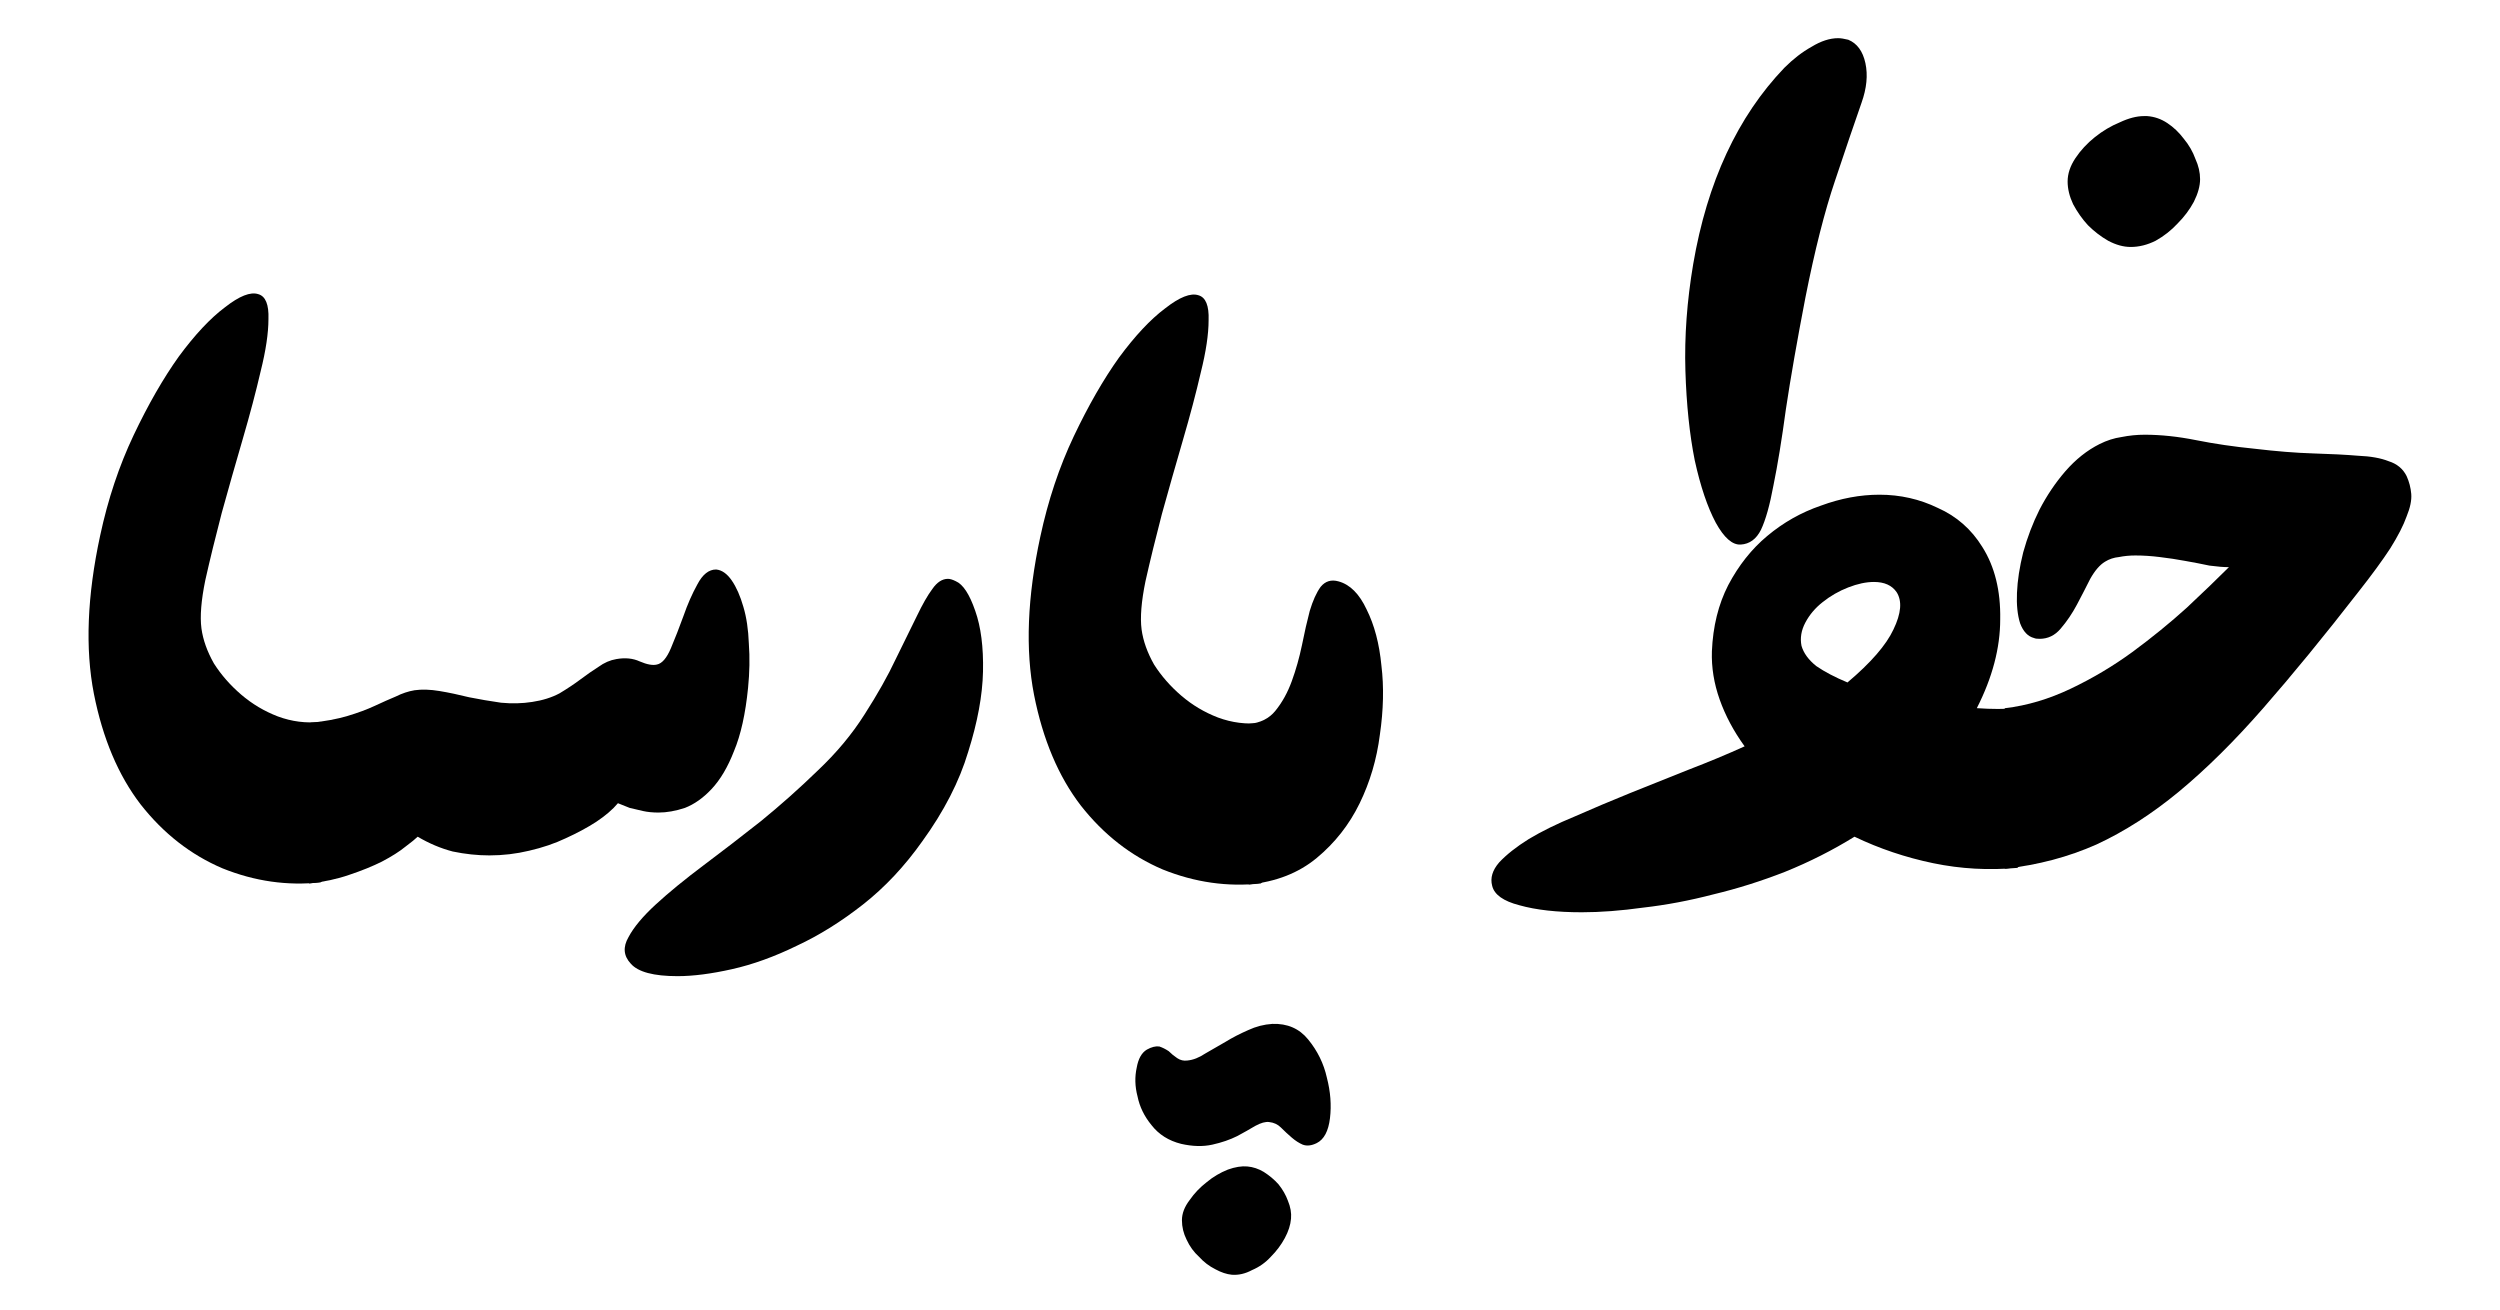 <svg width="1200" height="629" viewBox="0 0 1200 629" fill="none" xmlns="http://www.w3.org/2000/svg">
<path d="M153.913 423.528C137.955 425.273 122.246 423.029 106.787 416.797C91.577 410.315 78.486 400.094 67.515 386.133C56.793 372.173 49.312 354.473 45.074 333.033C40.835 311.344 41.832 286.041 48.066 257.122C51.806 239.672 57.167 223.592 64.148 208.884C71.13 194.175 78.361 181.586 85.842 171.115C93.571 160.645 100.927 152.792 107.909 147.557C114.89 142.072 120.251 139.953 123.991 141.2C127.482 142.197 129.103 146.186 128.854 153.166C128.854 159.897 127.607 168.248 125.114 178.22C122.869 187.943 120.002 198.787 116.511 210.753C113.02 222.72 109.654 234.561 106.413 246.278C103.42 257.746 100.802 268.465 98.558 278.437C96.564 288.16 95.94 295.888 96.688 301.622C97.436 307.106 99.431 312.715 102.672 318.449C106.163 323.934 110.527 328.92 115.763 333.407C120.999 337.894 126.859 341.384 133.342 343.877C140.074 346.37 146.931 347.243 153.913 346.495C156.656 348.739 159.149 351.73 161.393 355.47C163.388 358.711 165.133 362.699 166.63 367.436C168.126 372.173 168.749 378.031 168.5 385.011C168.5 391.992 167.752 397.975 166.256 402.961C164.759 407.697 163.139 411.561 161.393 414.553C159.149 418.292 156.656 421.284 153.913 423.528Z" fill="black"/>
<path d="M148.497 424.056C145.255 421.563 142.388 418.447 139.895 414.708C137.9 411.467 136.03 407.478 134.284 402.741C132.539 397.755 131.666 391.772 131.666 384.792C131.666 378.56 132.539 373.2 134.284 368.712C136.03 363.976 137.9 359.987 139.895 356.746C142.388 353.007 145.255 349.766 148.497 347.024C155.728 346.276 161.837 345.154 166.824 343.658C171.811 342.162 176.174 340.542 179.914 338.797C183.655 337.052 187.021 335.556 190.013 334.31C193.005 332.814 195.997 331.817 198.989 331.318C202.48 330.819 206.47 330.944 210.958 331.692C215.446 332.44 220.184 333.437 225.171 334.684C230.158 335.681 235.269 336.553 240.505 337.301C245.742 337.8 250.729 337.675 255.466 336.927C260.453 336.179 264.817 334.808 268.557 332.814C272.297 330.57 275.663 328.327 278.655 326.083C281.647 323.839 284.515 321.845 287.258 320.1C290.001 318.105 292.868 316.859 295.86 316.36C300.099 315.612 303.839 315.986 307.081 317.482C310.572 318.978 313.314 319.476 315.309 318.978C317.803 318.479 320.047 315.862 322.041 311.125C324.036 306.388 326.031 301.278 328.026 295.793C330.02 290.06 332.265 284.949 334.758 280.462C337.251 275.725 340.244 273.357 343.734 273.357C346.477 273.606 348.971 275.351 351.215 278.592C353.459 281.833 355.329 286.071 356.825 291.306C358.321 296.292 359.194 302.15 359.443 308.881C359.942 315.612 359.817 322.717 359.069 330.196C357.823 342.661 355.578 352.758 352.337 360.486C349.345 368.214 345.729 374.322 341.49 378.809C337.501 383.047 333.262 386.039 328.774 387.784C324.286 389.279 320.047 390.027 316.057 390.027C313.314 390.027 310.821 389.778 308.577 389.279C306.333 388.781 304.213 388.282 302.218 387.784C300.224 387.036 298.354 386.288 296.608 385.54C294.115 388.531 290.624 391.523 286.136 394.515C281.897 397.257 277.035 399.874 271.549 402.367C266.313 404.86 260.453 406.855 253.97 408.351C247.736 409.846 241.378 410.594 234.895 410.594C229.16 410.594 223.301 409.971 217.316 408.724C211.581 407.229 205.971 404.86 200.485 401.62C199.488 402.617 197.493 404.237 194.501 406.481C191.758 408.724 188.018 411.093 183.281 413.586C178.792 415.829 173.556 417.948 167.572 419.943C161.837 421.937 155.479 423.308 148.497 424.056Z" fill="black"/>
<path d="M458.753 278.966C462.243 280.462 465.36 285.198 468.103 293.176C470.846 300.904 472.093 310.626 471.843 322.343C471.594 333.811 469.225 346.65 464.737 360.86C460.498 375.069 453.142 389.404 442.67 403.863C434.192 415.829 424.717 425.926 414.244 434.153C403.772 442.379 393.175 448.986 382.453 453.972C371.731 459.207 361.383 462.946 351.409 465.19C341.436 467.434 332.708 468.555 325.228 468.555C313.758 468.555 306.278 466.561 302.787 462.572C299.296 458.833 298.922 454.595 301.665 449.858C304.158 445.122 308.522 439.886 314.756 434.153C320.989 428.419 328.594 422.186 337.571 415.455C346.547 408.724 355.773 401.62 365.248 394.141C374.723 386.412 383.824 378.31 392.551 369.834C401.528 361.358 409.008 352.384 414.992 342.91C421.226 333.188 426.213 324.338 429.953 316.36C433.943 308.134 437.309 301.278 440.052 295.793C442.794 290.06 445.288 285.697 447.532 282.705C449.776 279.464 452.27 277.844 455.012 277.844C456.01 277.844 457.257 278.218 458.753 278.966Z" fill="black"/>
<path d="M605.188 424.056C589.23 425.801 573.521 423.558 558.062 417.325C542.852 410.843 529.761 400.622 518.79 386.662C508.068 372.701 500.588 355.001 496.349 333.562C492.11 311.873 493.107 286.569 499.341 257.651C503.081 240.2 508.442 224.121 515.424 209.412C522.406 194.704 529.637 182.114 537.117 171.644C544.847 161.174 552.202 153.321 559.184 148.085C566.166 142.601 571.527 140.482 575.267 141.728C578.758 142.726 580.378 146.714 580.129 153.695C580.129 160.426 578.882 168.777 576.389 178.749C574.145 188.471 571.277 199.316 567.786 211.282C564.296 223.248 560.929 235.09 557.688 246.807C554.696 258.274 552.078 268.994 549.834 278.966C547.839 288.688 547.215 296.417 547.963 302.15C548.711 307.635 550.706 313.244 553.948 318.978C557.439 324.462 561.802 329.448 567.038 333.936C572.275 338.423 578.134 341.913 584.617 344.406C591.35 346.899 598.207 347.772 605.188 347.024C607.931 349.267 610.425 352.259 612.669 355.998C614.663 359.239 616.409 363.228 617.905 367.965C619.401 372.701 620.024 378.56 619.775 385.54C619.775 392.52 619.027 398.503 617.531 403.489C616.035 408.226 614.414 412.09 612.669 415.081C610.425 418.821 607.931 421.813 605.188 424.056Z" fill="black"/>
<path d="M599.494 347.499C604.98 347 609.219 344.881 612.211 341.142C615.452 337.153 618.07 332.417 620.065 326.932C622.06 321.448 623.681 315.714 624.927 309.731C626.174 303.498 627.421 298.014 628.668 293.277C630.164 288.291 631.909 284.427 633.904 281.685C636.148 278.943 639.015 278.07 642.506 279.067C647.992 280.563 652.48 285.05 655.971 292.529C659.711 300.008 662.08 308.983 663.077 319.453C664.324 329.674 664.075 340.768 662.329 352.734C660.833 364.451 657.592 375.42 652.605 385.641C647.618 395.862 640.761 404.588 632.034 411.817C623.307 419.047 612.46 423.285 599.494 424.532C596.751 422.288 594.383 419.296 592.388 415.557C590.393 412.565 588.648 408.701 587.152 403.965C585.655 398.979 584.907 392.996 584.907 386.015C584.907 379.284 585.655 373.426 587.152 368.44C588.648 363.454 590.393 359.465 592.388 356.474C594.133 353.233 595.754 350.989 597.25 349.743C598.746 348.247 599.494 347.499 599.494 347.499ZM567.329 585.701C567.329 582.461 568.575 579.22 571.069 575.979C573.313 572.738 576.056 569.871 579.297 567.378C582.289 564.885 585.655 562.891 589.396 561.395C592.886 560.149 596.003 559.65 598.746 559.899C601.489 560.149 604.107 561.021 606.6 562.517C609.343 564.262 611.712 566.256 613.707 568.5C615.702 570.993 617.198 573.611 618.195 576.353C619.442 579.344 619.94 582.211 619.691 584.954C619.442 587.945 618.444 591.061 616.699 594.302C614.954 597.543 612.709 600.535 609.967 603.277C607.473 606.019 604.481 608.138 600.99 609.634C597.749 611.379 594.507 612.127 591.266 611.877C588.772 611.628 586.154 610.756 583.411 609.26C580.419 607.764 577.801 605.77 575.557 603.277C573.063 601.033 571.069 598.291 569.573 595.05C568.077 592.058 567.329 588.942 567.329 585.701ZM569.947 509.043C572.689 508.794 575.557 507.672 578.549 505.677C581.541 503.932 584.783 502.063 588.274 500.068C591.515 498.074 595.131 496.204 599.12 494.459C602.86 492.714 606.725 491.717 610.715 491.467C617.946 491.218 623.681 493.711 627.92 498.946C632.408 504.431 635.4 510.539 636.896 517.27C638.641 524.001 639.14 530.482 638.392 536.715C637.644 542.947 635.525 546.936 632.034 548.681C629.54 549.927 627.296 550.177 625.301 549.429C623.556 548.681 621.811 547.559 620.065 546.063C618.32 544.568 616.574 542.947 614.829 541.202C613.333 539.706 611.463 538.834 609.219 538.584C607.473 538.335 605.229 538.958 602.486 540.454C599.993 541.95 597.125 543.57 593.884 545.315C590.393 547.061 586.403 548.432 581.915 549.429C577.427 550.426 572.44 550.301 566.955 549.055C560.97 547.559 556.233 544.568 552.742 540.08C549.251 535.842 547.007 531.23 546.009 526.244C544.763 521.508 544.638 516.896 545.635 512.408C546.384 508.17 548.004 505.303 550.498 503.808C552.742 502.561 554.737 502.063 556.482 502.312C557.978 502.811 559.474 503.558 560.97 504.556C562.217 505.802 563.588 506.924 565.084 507.921C566.58 508.918 568.201 509.292 569.947 509.043Z" fill="black"/>
<path d="M886.791 327.579C898.012 318.105 905.367 309.629 908.858 302.15C912.598 294.422 913.097 288.439 910.354 284.201C908.11 280.96 904.495 279.34 899.508 279.34C895.768 279.34 891.653 280.212 887.165 281.957C882.677 283.703 878.562 286.071 874.822 289.062C871.331 291.805 868.589 295.045 866.594 298.785C864.599 302.524 863.976 306.264 864.724 310.003C865.721 313.493 868.09 316.734 871.83 319.726C875.82 322.468 880.807 325.086 886.791 327.579ZM968.327 416.577C954.613 417.824 941.148 417.076 927.933 414.334C914.718 411.591 902.126 407.353 890.157 401.62C879.685 408.101 868.589 413.71 856.869 418.447C845.399 422.934 833.93 426.549 822.46 429.291C810.99 432.283 799.769 434.402 788.798 435.648C778.076 437.144 768.227 437.892 759.251 437.892C747.282 437.892 737.308 436.77 729.329 434.527C721.599 432.532 717.236 429.416 716.238 425.178C715.241 421.439 716.363 417.699 719.605 413.96C723.095 410.22 727.833 406.481 733.817 402.741C740.051 399.002 747.407 395.387 755.884 391.897C764.362 388.158 773.214 384.418 782.44 380.679C791.665 376.939 801.016 373.2 810.491 369.46C820.216 365.721 829.192 361.981 837.42 358.242C832.184 351.012 828.195 343.534 825.452 335.805C822.709 328.077 821.462 320.349 821.712 312.621C822.21 300.655 824.828 290.06 829.566 280.836C834.553 271.362 840.787 263.51 848.267 257.277C855.997 250.795 864.599 245.934 874.074 242.693C883.549 239.203 892.9 237.458 902.126 237.458C912.1 237.458 921.45 239.577 930.177 243.815C939.154 247.804 946.26 254.036 951.496 262.512C957.481 271.986 960.348 283.578 960.099 297.289C960.099 311 956.359 325.21 948.878 339.919C952.369 340.168 955.735 340.293 958.977 340.293C962.467 340.293 965.584 340.043 968.327 339.545C971.07 341.788 973.688 344.78 976.181 348.519C978.176 351.511 979.922 355.5 981.418 360.486C982.914 365.222 983.662 371.081 983.662 378.061C983.662 384.792 982.789 390.651 981.044 395.636C979.548 400.373 977.802 404.362 975.807 407.603C973.563 411.342 971.07 414.334 968.327 416.577ZM812.735 126.771C819.468 87.382 834.054 55.971 856.495 32.537C860.734 28.299 865.098 24.933 869.586 22.44C874.074 19.698 878.313 18.327 882.303 18.327C883.549 18.327 885.17 18.576 887.165 19.075C891.404 20.82 894.147 24.559 895.394 30.293C896.64 36.027 896.017 42.384 893.523 49.364C890.033 59.336 885.793 71.801 880.807 86.759C875.82 101.467 871.082 120.164 866.594 142.85C862.604 163.542 859.487 181.367 857.243 196.324C855.249 211.033 853.254 223.248 851.259 232.971C849.514 242.444 847.519 249.549 845.275 254.286C843.031 258.773 839.789 261.141 835.55 261.391C831.561 261.64 827.571 258.15 823.582 250.92C819.592 243.441 816.226 233.469 813.483 221.005C810.99 208.54 809.494 194.205 808.995 178.001C808.496 161.547 809.743 144.471 812.735 126.771Z" fill="black"/>
<path d="M962.537 339.919C973.01 338.673 983.482 335.556 993.955 330.571C1004.43 325.585 1014.28 319.726 1023.5 312.995C1032.98 306.015 1041.7 298.91 1049.68 291.68C1057.66 284.202 1064.39 277.72 1069.88 272.235C1067.39 272.235 1064.27 271.986 1060.53 271.487C1057.04 270.74 1053.17 269.992 1048.94 269.244C1044.95 268.496 1040.83 267.873 1036.59 267.374C1032.6 266.875 1028.74 266.626 1025 266.626C1022.26 266.626 1019.64 266.875 1017.14 267.374C1014.65 267.623 1012.41 268.371 1010.41 269.618C1007.92 271.113 1005.55 273.856 1003.31 277.844C1001.31 281.833 999.191 285.947 996.947 290.185C994.703 294.423 992.085 298.287 989.092 301.777C986.35 305.018 982.984 306.638 978.994 306.638C977.747 306.638 976.875 306.514 976.376 306.264C973.384 305.516 971.14 303.148 969.644 299.159C968.397 295.171 967.898 290.309 968.147 284.575C968.397 278.592 969.394 272.111 971.14 265.13C973.134 257.901 975.753 251.045 978.994 244.563C982.485 237.832 986.599 231.725 991.337 226.24C996.324 220.506 1001.81 216.144 1007.79 213.152C1011.28 211.407 1014.78 210.285 1018.27 209.787C1022.01 209.039 1025.75 208.665 1029.49 208.665C1037.22 208.665 1045.44 209.537 1054.17 211.282C1062.9 213.028 1072.25 214.399 1082.22 215.396C1092.7 216.642 1102.05 217.39 1110.27 217.639C1118.75 217.889 1125.98 218.263 1131.97 218.761C1137.95 219.011 1142.81 219.883 1146.55 221.379C1150.54 222.625 1153.41 224.994 1155.16 228.484C1156.4 231.226 1157.15 234.093 1157.4 237.085C1157.65 240.076 1156.9 243.691 1155.16 247.929C1153.66 252.167 1151.04 257.278 1147.3 263.261C1143.56 268.994 1138.45 275.975 1131.97 284.202C1115.51 305.392 1100.3 323.964 1086.34 339.919C1072.62 355.625 1059.16 368.962 1045.94 379.931C1032.98 390.651 1019.76 399.127 1006.3 405.359C992.833 411.342 978.246 415.207 962.537 416.952C962.537 416.952 961.789 416.204 960.293 414.708C958.797 413.212 957.176 410.969 955.431 407.977C953.436 404.985 951.691 401.121 950.195 396.385C948.699 391.399 947.951 385.416 947.951 378.435C947.701 371.455 948.324 365.597 949.821 360.86C951.317 356.123 953.062 352.135 955.057 348.894C957.301 345.154 959.794 342.163 962.537 339.919ZM992.459 87.133C992.459 83.394 993.705 79.654 996.199 75.915C998.692 72.175 1001.81 68.81 1005.55 65.818C1009.29 62.827 1013.28 60.458 1017.52 58.713C1021.76 56.719 1025.62 55.722 1029.11 55.722H1030.61C1034.1 55.971 1037.34 57.093 1040.33 59.087C1043.33 61.082 1045.94 63.575 1048.19 66.566C1050.68 69.558 1052.55 72.799 1053.8 76.289C1055.29 79.529 1056.04 82.77 1056.04 86.011C1056.04 89.252 1055.04 92.867 1053.05 96.856C1051.05 100.595 1048.44 104.085 1045.2 107.326C1042.2 110.567 1038.71 113.309 1034.72 115.553C1030.73 117.547 1026.74 118.544 1022.75 118.544C1019.26 118.544 1015.65 117.547 1011.91 115.553C1008.42 113.558 1005.18 111.065 1002.18 108.074C999.44 105.082 997.072 101.717 995.077 97.977C993.331 94.238 992.459 90.623 992.459 87.133Z" fill="black"/>
</svg>
